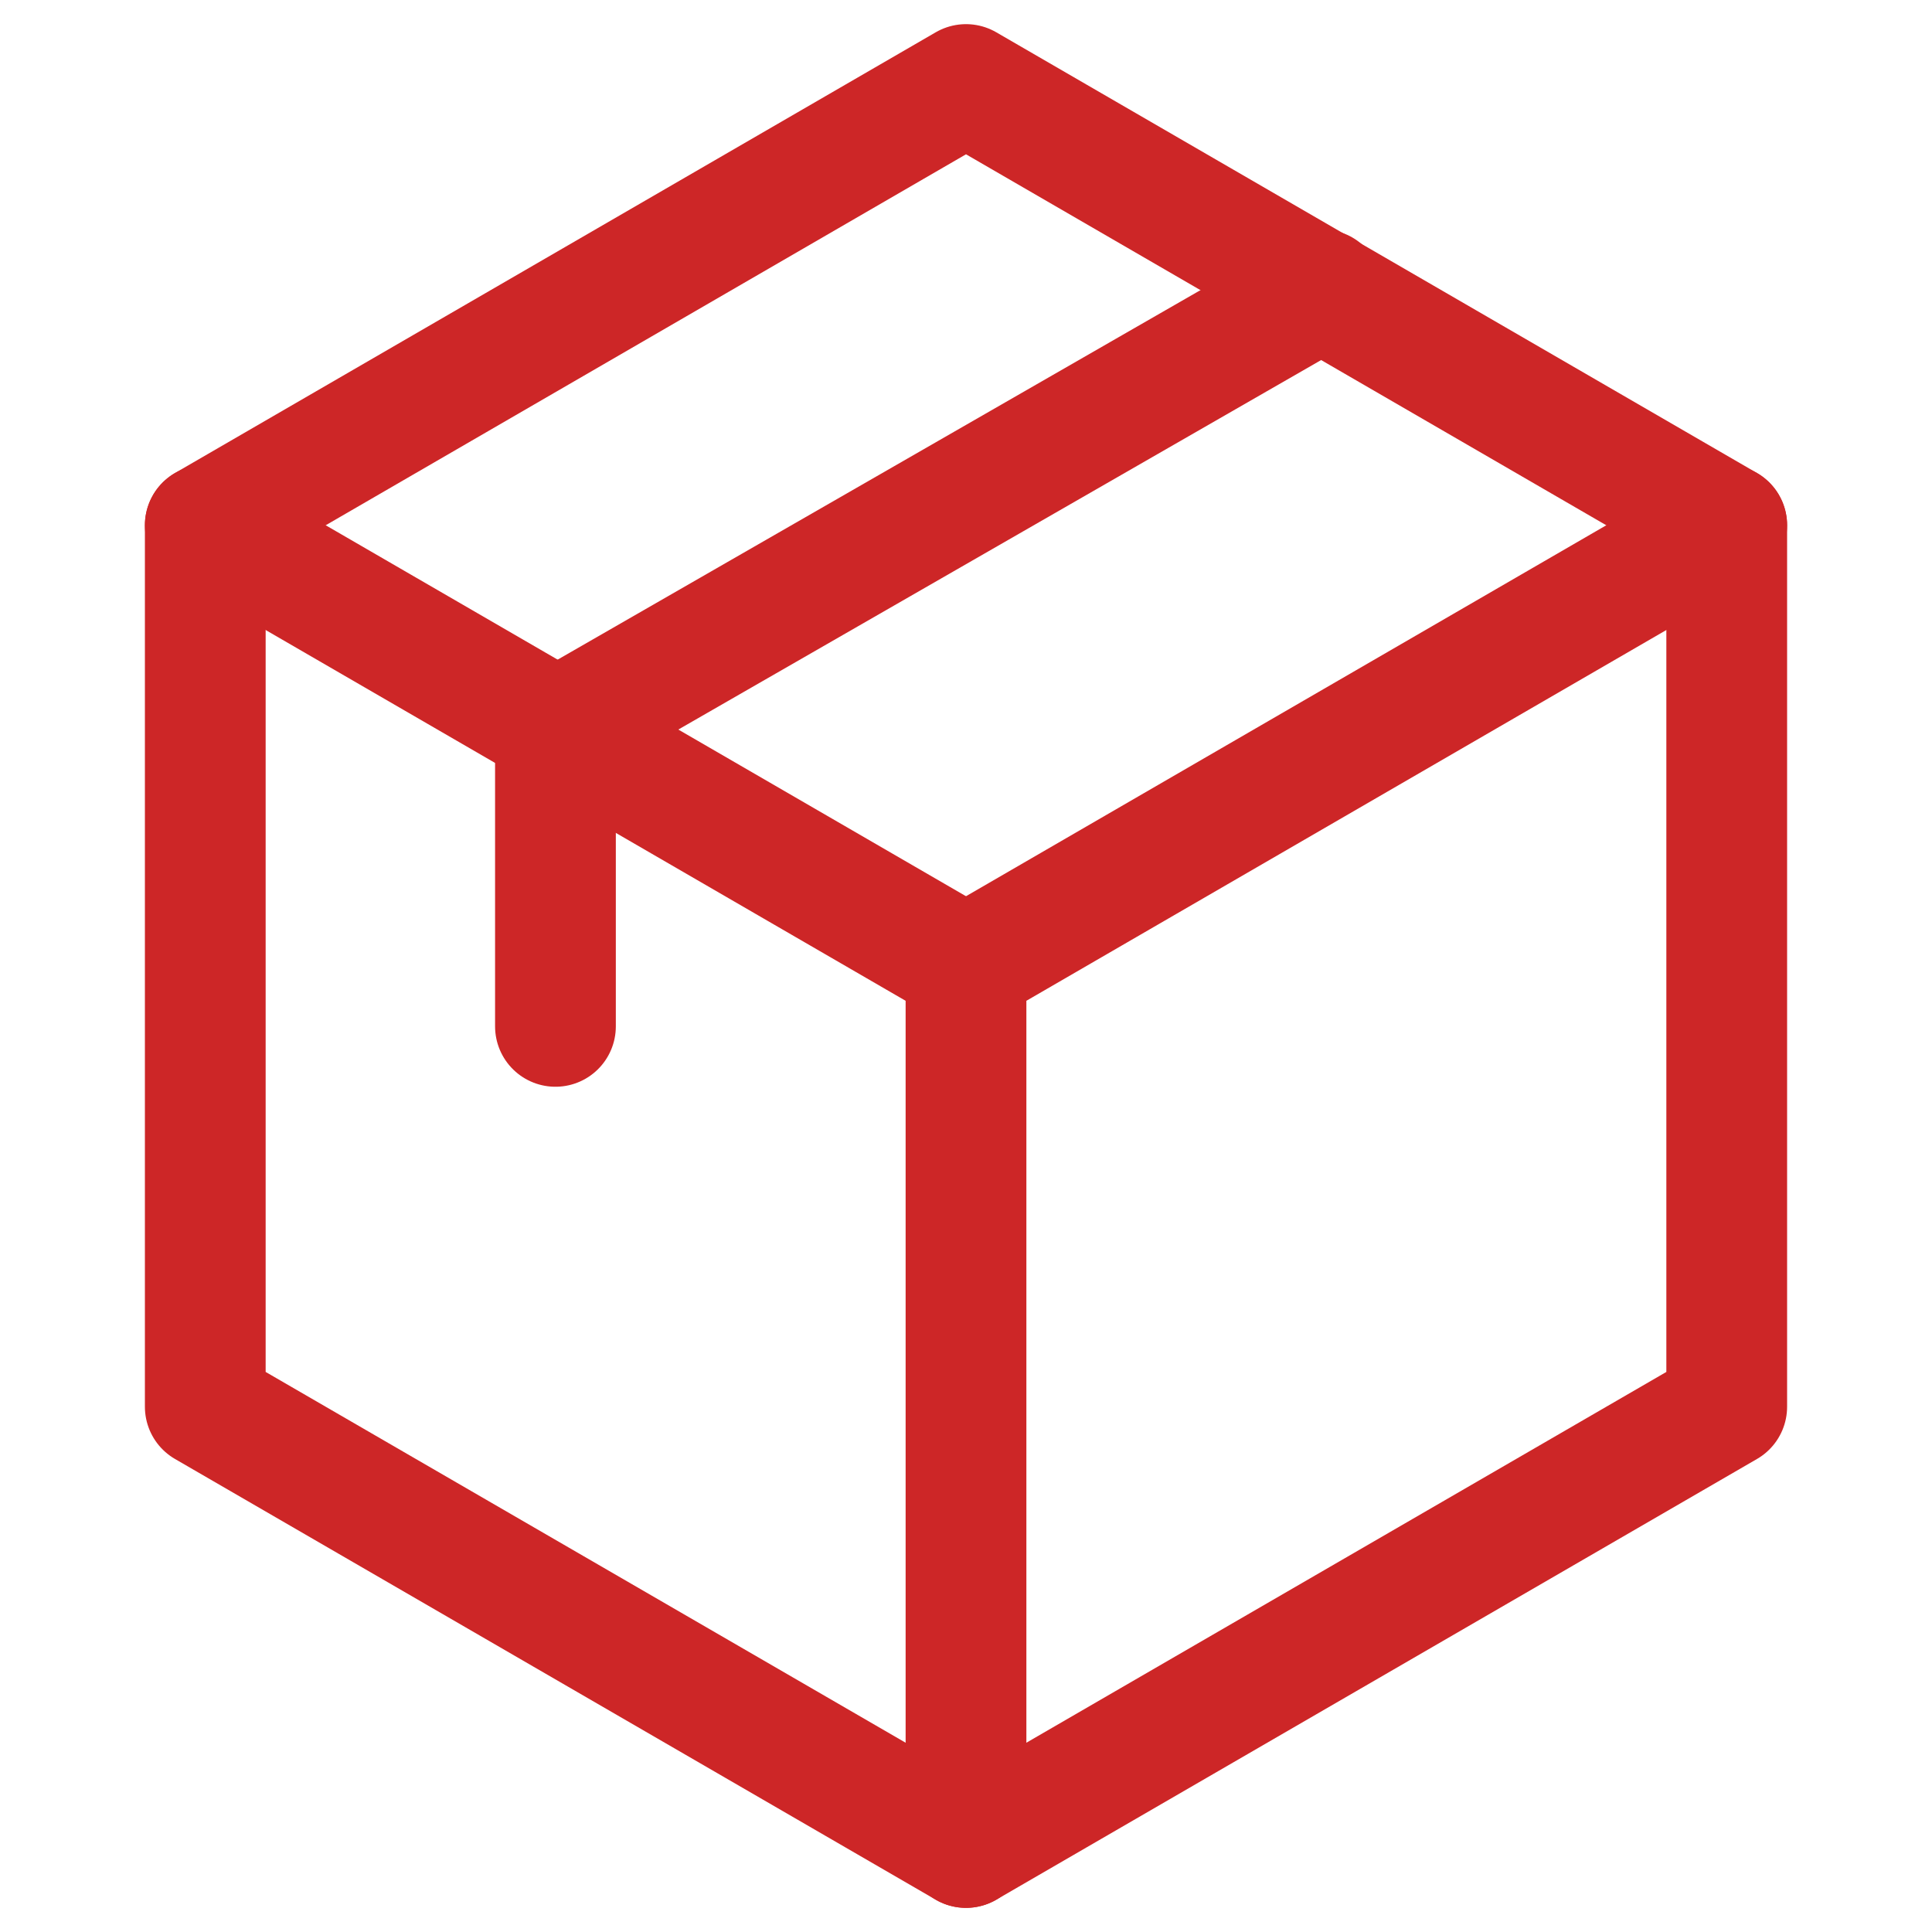 <?xml version="1.0" encoding="utf-8"?>
<!-- Generator: Adobe Illustrator 26.3.1, SVG Export Plug-In . SVG Version: 6.00 Build 0)  -->
<svg version="1.1" id="Livello_1" xmlns="http://www.w3.org/2000/svg" xmlns:xlink="http://www.w3.org/1999/xlink" x="0px" y="0px"
	 viewBox="0 0 32 32" style="enable-background:new 0 0 32 32;" xml:space="preserve">
<style type="text/css">
	.st0{fill:none;stroke:#CD2627;stroke-width:2;stroke-linecap:round;stroke-linejoin:round;stroke-miterlimit:10;}
</style>
<polygon class="st0" points="28.6,23.3 28.6,8.7 16,1.4 3.4,8.7 3.4,23.3 16,30.6 "/>
<polyline class="st0" points="16,30.6 16,16 28.6,8.7 "/>
<polyline class="st0" points="9.2,17 9.2,12.1 21.9,4.8 "/>
<line class="st0" x1="3.4" y1="8.7" x2="16" y2="16"/>
</svg>
